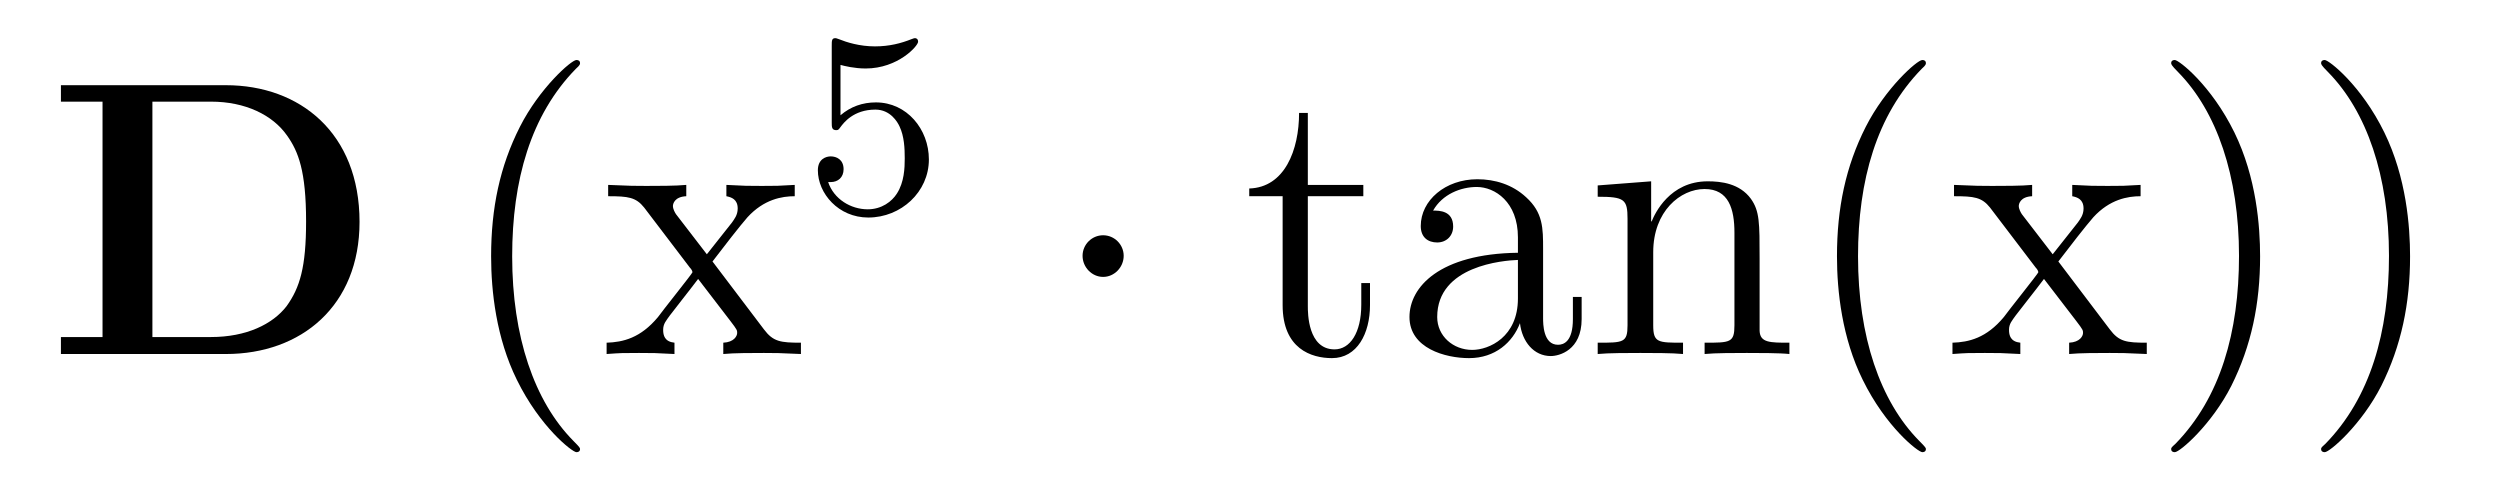 <?xml version='1.0'?>
<!-- This file was generated by dvisvgm 1.9.2 -->
<svg height='15pt' version='1.1' viewBox='0 -15 76 15' width='76pt' xmlns='http://www.w3.org/2000/svg' xmlns:xlink='http://www.w3.org/1999/xlink'>
<g id='page1'>
<g transform='matrix(1 0 0 1 -127 650)'>
<path d='M128.852 -662.41V-661.91H130.117V-654.754H128.852V-654.238H133.867C136.164 -654.238 137.93 -655.707 137.93 -658.254C137.93 -660.957 136.117 -662.41 133.867 -662.41H128.852ZM131.633 -654.754V-661.91H133.414C134.461 -661.91 135.289 -661.504 135.727 -660.879C136.07 -660.395 136.305 -659.801 136.305 -658.269C136.305 -656.879 136.117 -656.254 135.711 -655.691C135.289 -655.145 134.492 -654.754 133.414 -654.754H131.633ZM138.715 -654.238' fill-rule='evenodd'/>
<path d='M144.633 -651.348C144.633 -651.379 144.633 -651.395 144.43 -651.598C143.242 -652.801 142.57 -654.77 142.57 -657.207C142.57 -659.52 143.133 -661.504 144.508 -662.91C144.633 -663.02 144.633 -663.051 144.633 -663.082C144.633 -663.16 144.57 -663.176 144.523 -663.176C144.367 -663.176 143.398 -662.316 142.805 -661.145C142.195 -659.941 141.93 -658.676 141.93 -657.207C141.93 -656.145 142.086 -654.723 142.711 -653.457C143.414 -652.02 144.398 -651.254 144.523 -651.254C144.57 -651.254 144.633 -651.27 144.633 -651.348ZM148.66 -657.051C149.004 -657.504 149.504 -658.145 149.723 -658.395C150.223 -658.941 150.77 -659.035 151.16 -659.035V-659.379C150.645 -659.348 150.613 -659.348 150.16 -659.348C149.707 -659.348 149.676 -659.348 149.082 -659.379V-659.035C149.238 -659.004 149.426 -658.941 149.426 -658.66C149.426 -658.457 149.316 -658.332 149.254 -658.238L148.488 -657.27L147.551 -658.488C147.519 -658.535 147.457 -658.644 147.457 -658.738C147.457 -658.801 147.504 -659.019 147.863 -659.035V-659.379C147.566 -659.348 146.957 -659.348 146.645 -659.348C146.254 -659.348 146.223 -659.348 145.488 -659.379V-659.035C146.098 -659.035 146.332 -659.004 146.582 -658.691L147.973 -656.863C148.004 -656.832 148.051 -656.769 148.051 -656.723C148.051 -656.691 147.113 -655.52 147.004 -655.363C146.473 -654.723 145.941 -654.598 145.441 -654.582V-654.238C145.895 -654.27 145.91 -654.27 146.426 -654.27C146.879 -654.27 146.895 -654.27 147.504 -654.238V-654.582C147.207 -654.613 147.16 -654.801 147.16 -654.973C147.16 -655.16 147.254 -655.254 147.363 -655.41C147.551 -655.66 147.941 -656.145 148.223 -656.52L149.207 -655.238C149.41 -654.973 149.41 -654.957 149.41 -654.879C149.41 -654.785 149.316 -654.598 148.988 -654.582V-654.238C149.301 -654.27 149.879 -654.27 150.223 -654.27C150.613 -654.27 150.629 -654.27 151.348 -654.238V-654.582C150.723 -654.582 150.504 -654.613 150.223 -654.988L148.66 -657.051ZM151.434 -654.238' fill-rule='evenodd'/>
<path d='M152.551 -663.027C152.66 -662.996 152.973 -662.918 153.316 -662.918C154.301 -662.918 154.91 -663.606 154.91 -663.73C154.91 -663.824 154.848 -663.84 154.816 -663.84C154.801 -663.84 154.785 -663.84 154.707 -663.809C154.395 -663.684 154.035 -663.59 153.598 -663.59C153.129 -663.59 152.738 -663.715 152.504 -663.809C152.426 -663.84 152.41 -663.84 152.394 -663.84C152.285 -663.84 152.285 -663.762 152.285 -663.606V-661.277C152.285 -661.137 152.285 -661.043 152.426 -661.043C152.488 -661.043 152.504 -661.074 152.551 -661.137C152.645 -661.262 152.941 -661.668 153.613 -661.668C154.066 -661.668 154.285 -661.293 154.348 -661.152C154.488 -660.855 154.504 -660.496 154.504 -660.184C154.504 -659.887 154.488 -659.465 154.269 -659.121C154.113 -658.871 153.801 -658.637 153.379 -658.637C152.863 -658.637 152.348 -658.949 152.176 -659.465C152.191 -659.465 152.238 -659.465 152.254 -659.465C152.473 -659.465 152.645 -659.605 152.645 -659.856C152.645 -660.152 152.426 -660.246 152.254 -660.246C152.113 -660.246 151.863 -660.168 151.863 -659.824C151.863 -659.121 152.488 -658.387 153.395 -658.387C154.395 -658.387 155.238 -659.168 155.238 -660.152C155.238 -661.074 154.566 -661.887 153.629 -661.887C153.223 -661.887 152.863 -661.762 152.551 -661.496V-663.027ZM155.641 -658.559' fill-rule='evenodd'/>
<path d='M161.16 -657.223C161.16 -657.566 160.879 -657.848 160.535 -657.848C160.191 -657.848 159.91 -657.566 159.91 -657.223C159.91 -656.879 160.191 -656.582 160.535 -656.582C160.879 -656.582 161.16 -656.879 161.16 -657.223ZM162.238 -654.238' fill-rule='evenodd'/>
<path d='M166.758 -659.035H168.445V-659.379H166.758V-661.566H166.492C166.492 -660.441 166.055 -659.301 164.977 -659.27V-659.035H165.992V-655.723C165.992 -654.395 166.867 -654.113 167.492 -654.113C168.258 -654.113 168.648 -654.863 168.648 -655.723V-656.394H168.383V-655.738C168.383 -654.879 168.039 -654.379 167.57 -654.379C166.758 -654.379 166.758 -655.488 166.758 -655.691V-659.035ZM173.91 -657.426C173.91 -658.066 173.91 -658.535 173.394 -659.004C172.973 -659.394 172.441 -659.551 171.91 -659.551C170.941 -659.551 170.191 -658.91 170.191 -658.129C170.191 -657.785 170.41 -657.629 170.691 -657.629C170.973 -657.629 171.176 -657.832 171.176 -658.113C171.176 -658.598 170.754 -658.598 170.566 -658.598C170.848 -659.098 171.41 -659.316 171.894 -659.316C172.441 -659.316 173.145 -658.863 173.145 -657.785V-657.316C170.754 -657.285 169.848 -656.27 169.848 -655.363C169.848 -654.41 170.941 -654.113 171.66 -654.113C172.457 -654.113 172.988 -654.598 173.207 -655.176C173.27 -654.613 173.629 -654.176 174.144 -654.176C174.395 -654.176 175.082 -654.348 175.082 -655.301V-655.973H174.816V-655.301C174.816 -654.613 174.535 -654.519 174.363 -654.519C173.91 -654.519 173.91 -655.16 173.91 -655.332V-657.426ZM173.145 -655.926C173.145 -654.754 172.269 -654.363 171.754 -654.363C171.176 -654.363 170.691 -654.785 170.691 -655.363C170.691 -656.926 172.707 -657.082 173.145 -657.098V-655.926ZM180.492 -657.129C180.492 -658.238 180.492 -658.582 180.227 -658.957C179.883 -659.426 179.32 -659.488 178.914 -659.488C177.758 -659.488 177.305 -658.504 177.211 -658.269H177.195V-659.488L175.57 -659.363V-659.019C176.383 -659.019 176.477 -658.941 176.477 -658.348V-655.113C176.477 -654.582 176.352 -654.582 175.57 -654.582V-654.238C175.883 -654.27 176.523 -654.27 176.867 -654.27C177.211 -654.27 177.852 -654.27 178.164 -654.238V-654.582C177.398 -654.582 177.258 -654.582 177.258 -655.113V-657.332C177.258 -658.582 178.086 -659.254 178.82 -659.254C179.555 -659.254 179.727 -658.644 179.727 -657.926V-655.113C179.727 -654.582 179.602 -654.582 178.82 -654.582V-654.238C179.133 -654.27 179.773 -654.27 180.102 -654.27C180.445 -654.27 181.102 -654.27 181.398 -654.238V-654.582C180.805 -654.582 180.508 -654.582 180.492 -654.941V-657.129ZM185.547 -651.348C185.547 -651.379 185.547 -651.395 185.344 -651.598C184.156 -652.801 183.484 -654.77 183.484 -657.207C183.484 -659.52 184.047 -661.504 185.422 -662.91C185.547 -663.02 185.547 -663.051 185.547 -663.082C185.547 -663.16 185.484 -663.176 185.438 -663.176C185.281 -663.176 184.313 -662.316 183.719 -661.145C183.109 -659.941 182.844 -658.676 182.844 -657.207C182.844 -656.145 183 -654.723 183.625 -653.457C184.328 -652.02 185.313 -651.254 185.438 -651.254C185.484 -651.254 185.547 -651.27 185.547 -651.348ZM189.574 -657.051C189.918 -657.504 190.418 -658.145 190.637 -658.395C191.137 -658.941 191.684 -659.035 192.074 -659.035V-659.379C191.559 -659.348 191.527 -659.348 191.074 -659.348C190.621 -659.348 190.59 -659.348 189.996 -659.379V-659.035C190.152 -659.004 190.34 -658.941 190.34 -658.66C190.34 -658.457 190.23 -658.332 190.168 -658.238L189.402 -657.27L188.465 -658.488C188.434 -658.535 188.371 -658.644 188.371 -658.738C188.371 -658.801 188.418 -659.019 188.777 -659.035V-659.379C188.481 -659.348 187.871 -659.348 187.559 -659.348C187.168 -659.348 187.137 -659.348 186.402 -659.379V-659.035C187.012 -659.035 187.246 -659.004 187.496 -658.691L188.887 -656.863C188.918 -656.832 188.965 -656.769 188.965 -656.723C188.965 -656.691 188.027 -655.52 187.918 -655.363C187.387 -654.723 186.855 -654.598 186.355 -654.582V-654.238C186.809 -654.27 186.824 -654.27 187.34 -654.27C187.793 -654.27 187.809 -654.27 188.418 -654.238V-654.582C188.121 -654.613 188.074 -654.801 188.074 -654.973C188.074 -655.16 188.168 -655.254 188.277 -655.41C188.465 -655.66 188.856 -656.145 189.137 -656.52L190.121 -655.238C190.324 -654.973 190.324 -654.957 190.324 -654.879C190.324 -654.785 190.23 -654.598 189.902 -654.582V-654.238C190.215 -654.27 190.793 -654.27 191.137 -654.27C191.527 -654.27 191.543 -654.27 192.262 -654.238V-654.582C191.637 -654.582 191.418 -654.613 191.137 -654.988L189.574 -657.051ZM195.707 -657.207C195.707 -658.113 195.598 -659.598 194.926 -660.973C194.222 -662.41 193.238 -663.176 193.114 -663.176C193.067 -663.176 193.004 -663.16 193.004 -663.082C193.004 -663.051 193.004 -663.02 193.207 -662.816C194.394 -661.613 195.066 -659.645 195.066 -657.223C195.066 -654.91 194.504 -652.91 193.129 -651.504C193.004 -651.395 193.004 -651.379 193.004 -651.348C193.004 -651.27 193.067 -651.254 193.114 -651.254C193.27 -651.254 194.238 -652.098 194.832 -653.27C195.442 -654.488 195.707 -655.77 195.707 -657.207ZM200.266 -657.207C200.266 -658.113 200.156 -659.598 199.484 -660.973C198.781 -662.41 197.797 -663.176 197.672 -663.176C197.626 -663.176 197.562 -663.16 197.562 -663.082C197.562 -663.051 197.562 -663.02 197.766 -662.816C198.953 -661.613 199.625 -659.645 199.625 -657.223C199.625 -654.91 199.062 -652.91 197.688 -651.504C197.562 -651.395 197.562 -651.379 197.562 -651.348C197.562 -651.27 197.626 -651.254 197.672 -651.254C197.828 -651.254 198.797 -652.098 199.391 -653.27C200 -654.488 200.266 -655.77 200.266 -657.207ZM201.464 -654.238' fill-rule='evenodd'/>
</g>
</g>
</svg>
